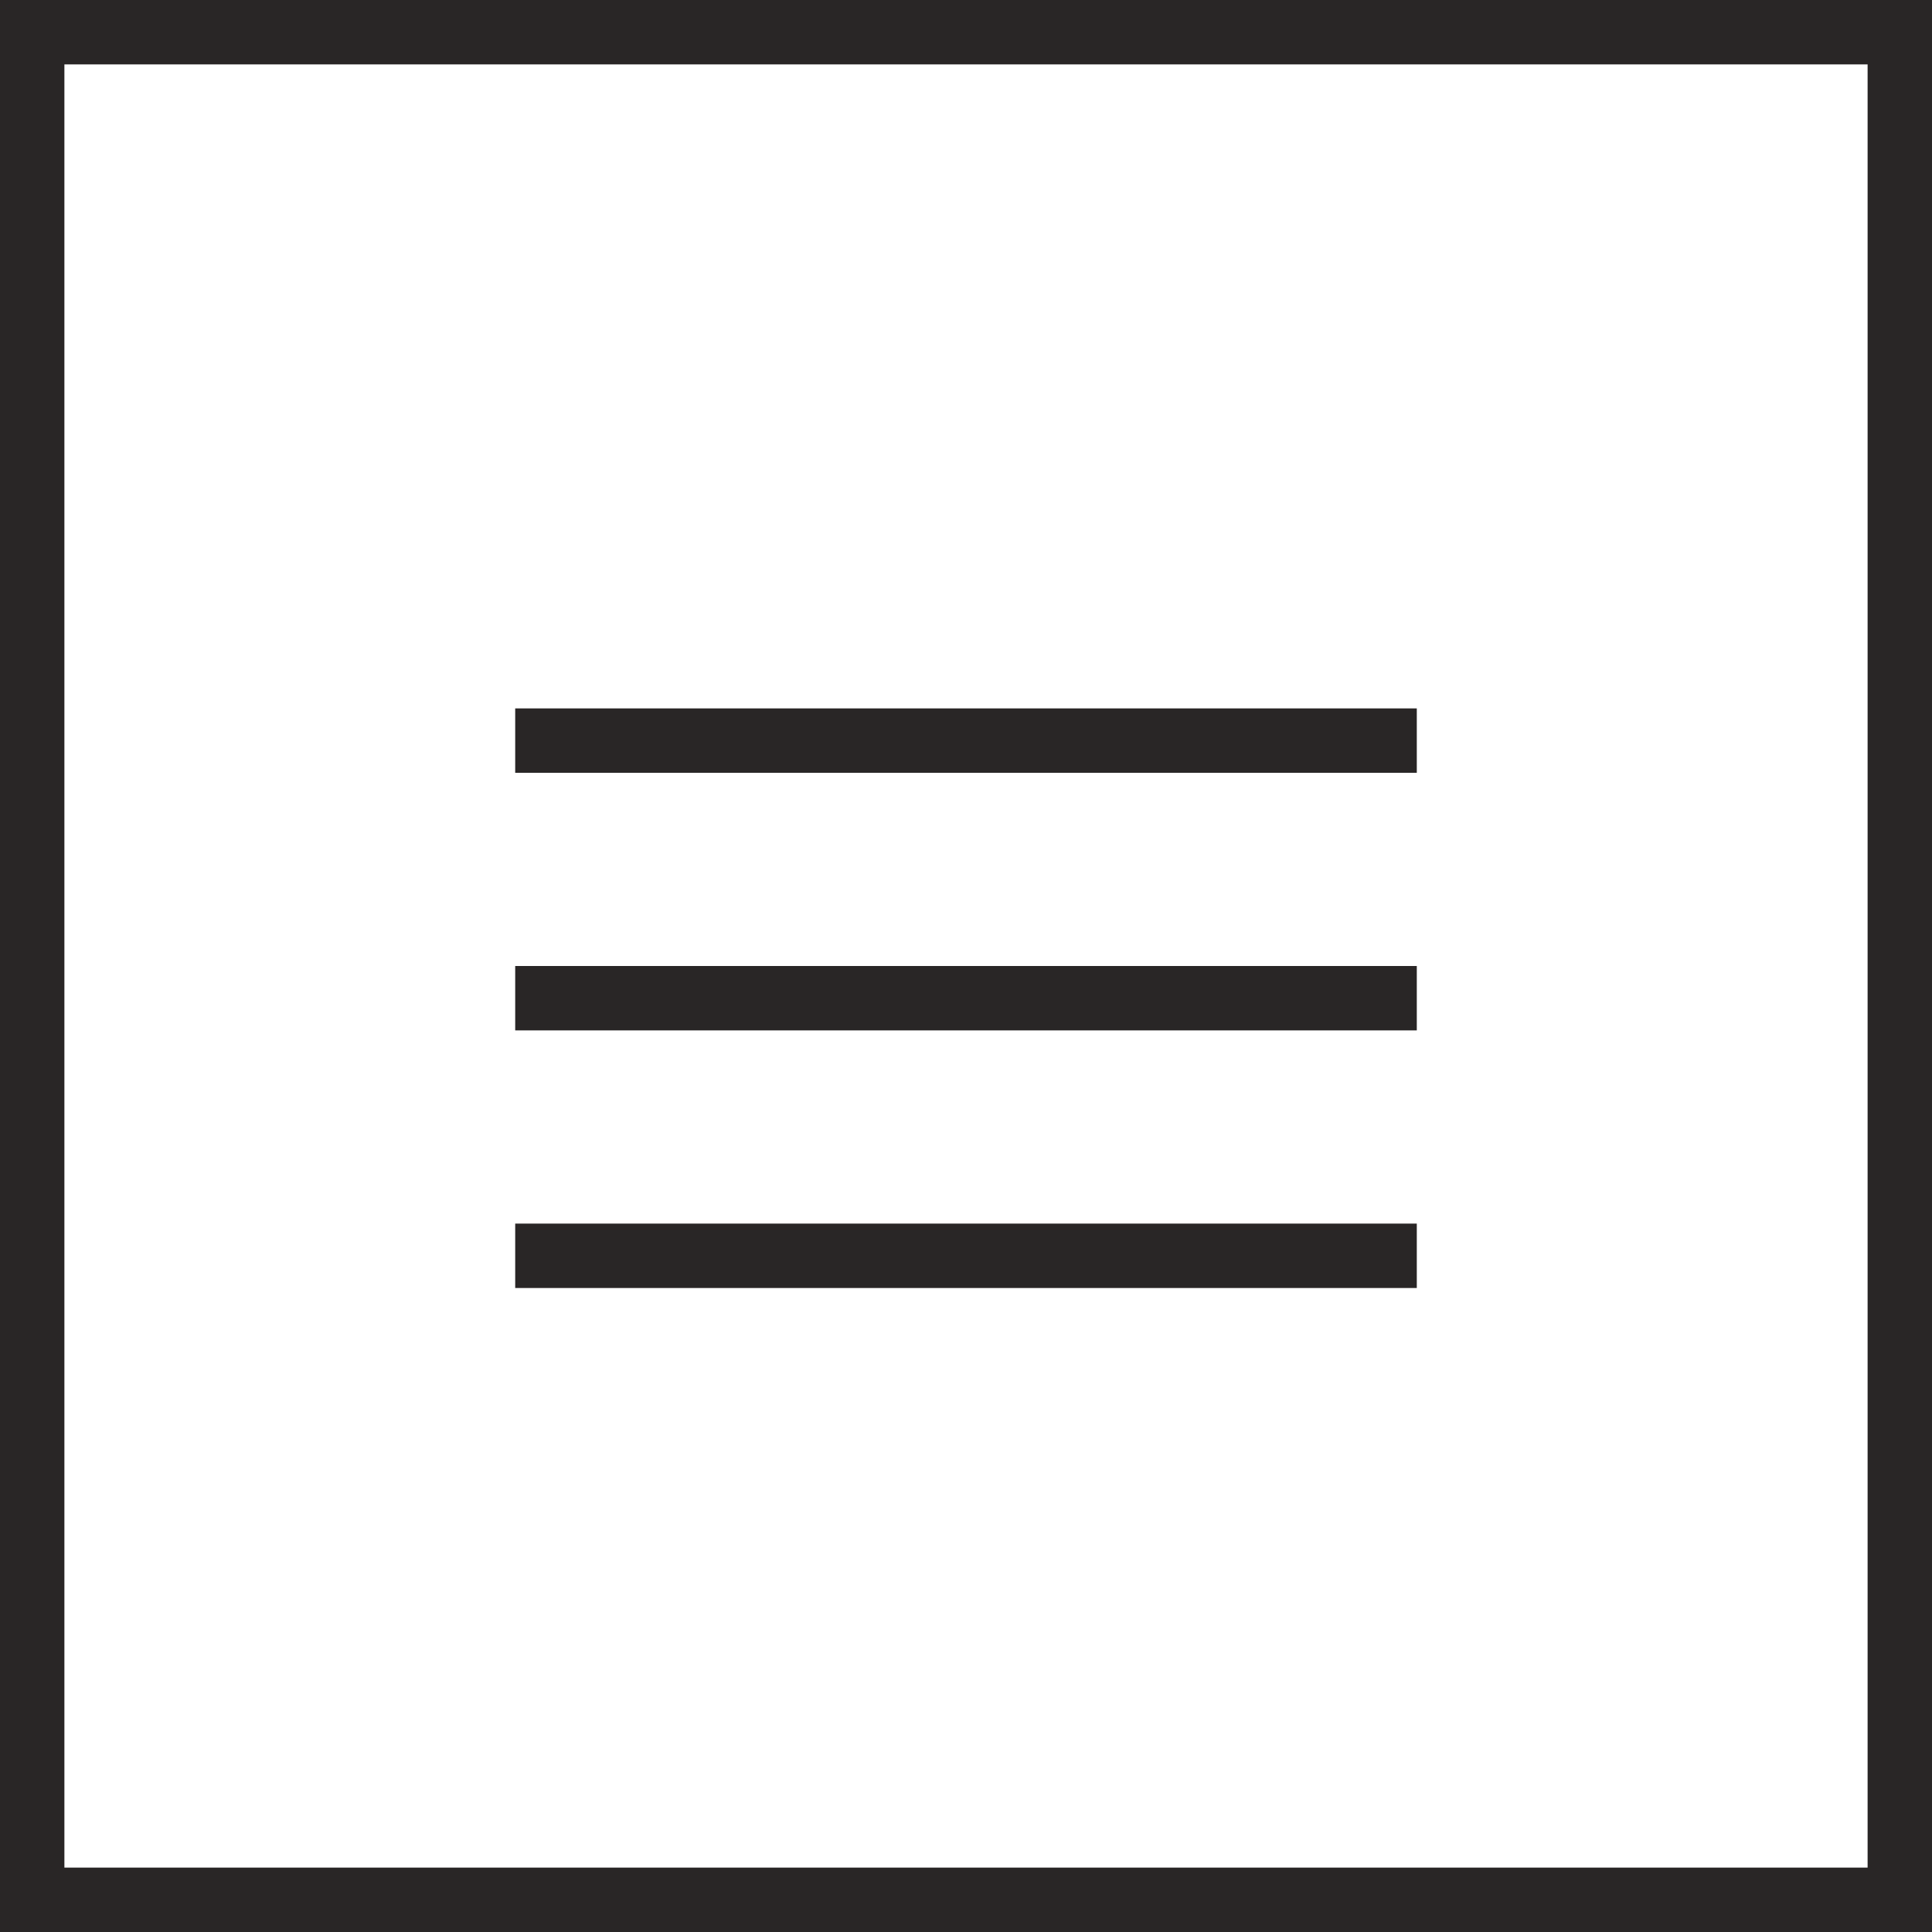 <?xml version="1.0" encoding="UTF-8"?> <svg xmlns="http://www.w3.org/2000/svg" width="30" height="30" viewBox="0 0 30 30" fill="none"> <path fill-rule="evenodd" clip-rule="evenodd" d="M1 1H29V29H1V1ZM0 0H1H29H30V1V29V30H29H1H0V29V1V0ZM22 11H8V12H22V11ZM8 15H22V16H8V15ZM22 19H8V20H22V19Z" fill="#292626"></path> </svg> 